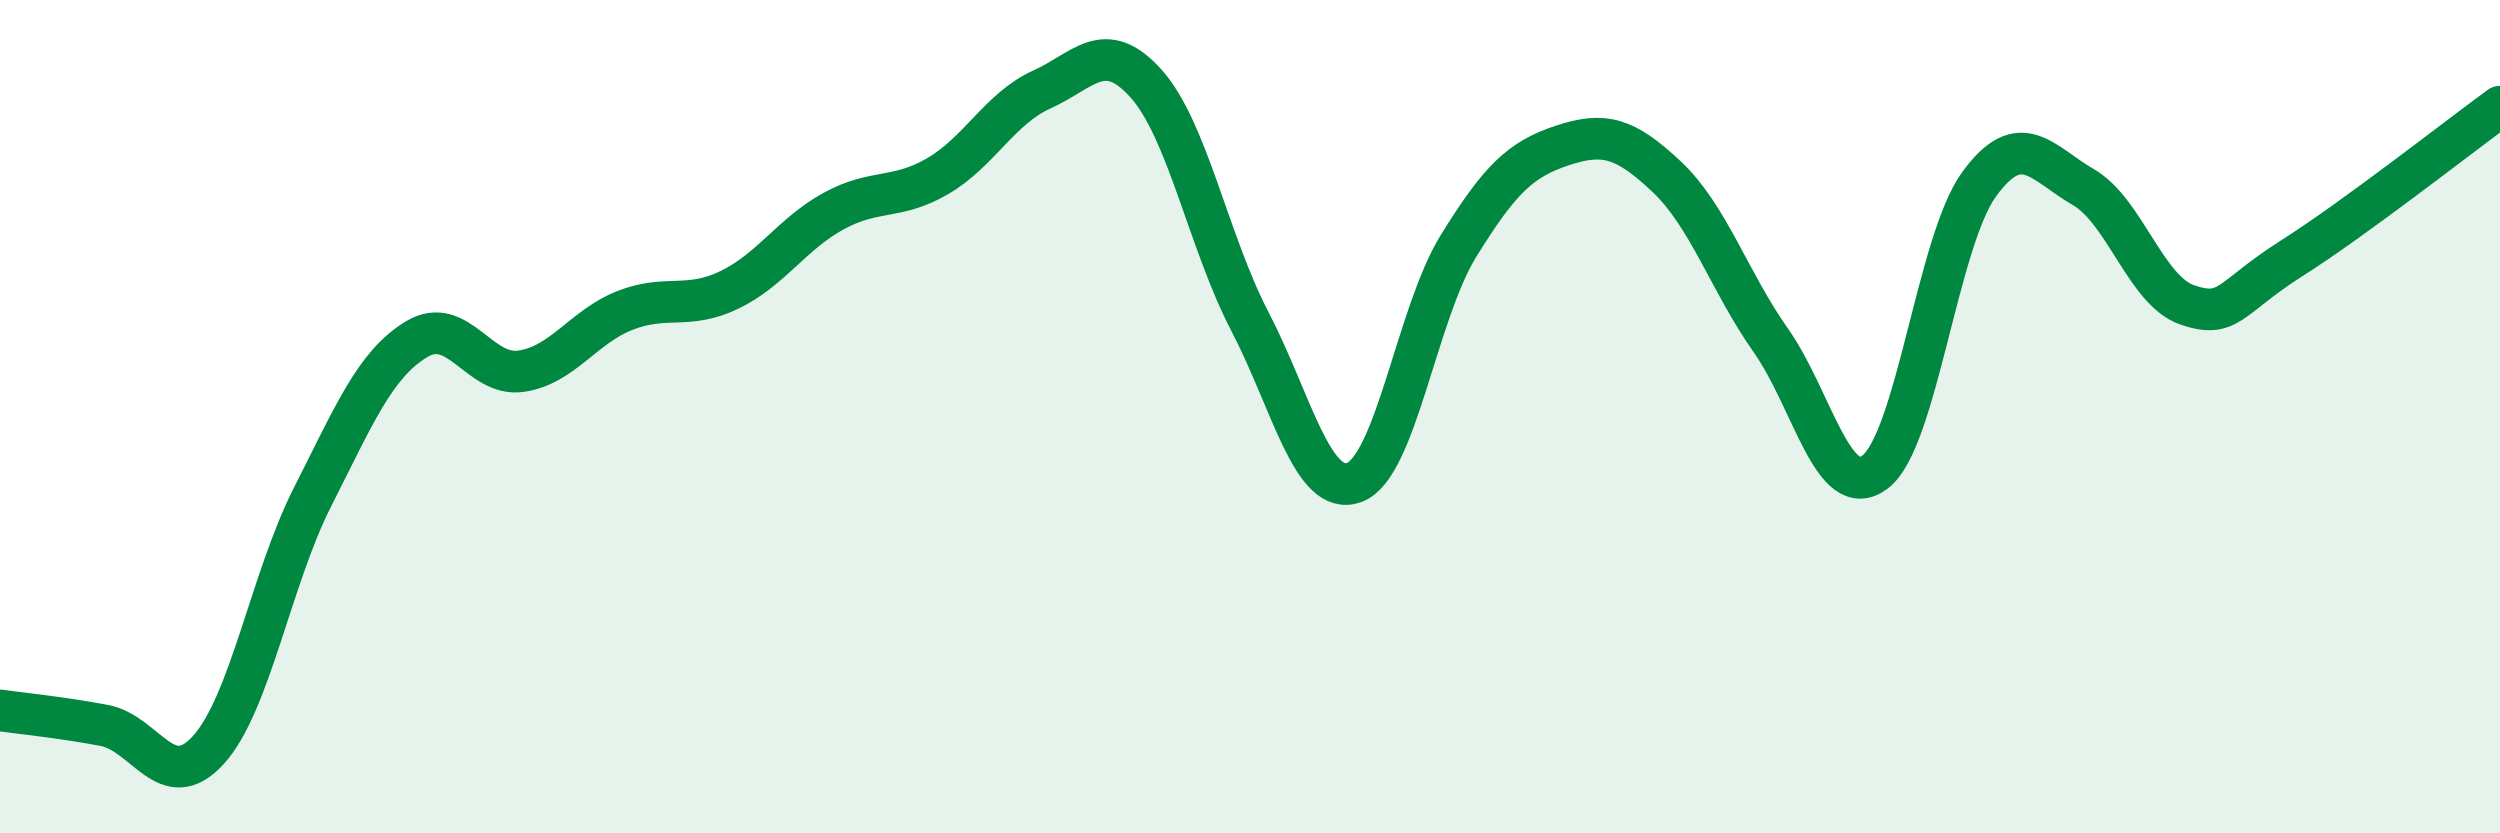 
    <svg width="60" height="20" viewBox="0 0 60 20" xmlns="http://www.w3.org/2000/svg">
      <path
        d="M 0,17.05 C 0.5,17.12 1.5,17.22 2.5,17.41 C 3.5,17.6 4,19.1 5,18 C 6,16.9 6.5,13.9 7.5,11.93 C 8.5,9.96 9,8.74 10,8.14 C 11,7.54 11.5,9.05 12.5,8.91 C 13.5,8.77 14,7.84 15,7.45 C 16,7.06 16.5,7.44 17.5,6.96 C 18.5,6.48 19,5.62 20,5.07 C 21,4.52 21.5,4.81 22.5,4.23 C 23.5,3.65 24,2.6 25,2.15 C 26,1.7 26.5,0.89 27.5,2 C 28.5,3.11 29,5.8 30,7.72 C 31,9.64 31.5,11.94 32.5,11.58 C 33.5,11.22 34,7.53 35,5.91 C 36,4.29 36.5,3.82 37.5,3.49 C 38.5,3.16 39,3.3 40,4.24 C 41,5.18 41.5,6.75 42.5,8.17 C 43.5,9.59 44,12.08 45,11.33 C 46,10.58 46.5,5.79 47.5,4.42 C 48.5,3.05 49,3.91 50,4.49 C 51,5.07 51.5,6.98 52.5,7.32 C 53.5,7.66 53.5,7.15 55,6.2 C 56.5,5.25 59,3.29 60,2.56L60 20L0 20Z"
        fill="#008740"
        opacity="0.1"
        stroke-linecap="round"
        stroke-linejoin="round"
      />
      <path
        d="M 0,17.05 C 0.5,17.12 1.5,17.22 2.5,17.41 C 3.5,17.6 4,19.1 5,18 C 6,16.9 6.5,13.9 7.5,11.93 C 8.5,9.96 9,8.74 10,8.14 C 11,7.54 11.5,9.05 12.5,8.91 C 13.5,8.77 14,7.84 15,7.45 C 16,7.06 16.5,7.44 17.5,6.96 C 18.5,6.48 19,5.62 20,5.07 C 21,4.52 21.5,4.81 22.5,4.23 C 23.5,3.65 24,2.6 25,2.15 C 26,1.7 26.5,0.89 27.5,2 C 28.5,3.11 29,5.8 30,7.72 C 31,9.64 31.5,11.94 32.5,11.58 C 33.5,11.22 34,7.53 35,5.91 C 36,4.29 36.5,3.82 37.5,3.49 C 38.5,3.16 39,3.3 40,4.24 C 41,5.18 41.5,6.75 42.5,8.17 C 43.5,9.59 44,12.08 45,11.33 C 46,10.58 46.5,5.79 47.5,4.42 C 48.5,3.05 49,3.91 50,4.49 C 51,5.07 51.5,6.98 52.5,7.32 C 53.5,7.66 53.5,7.15 55,6.2 C 56.5,5.25 59,3.29 60,2.56"
        stroke="#008740"
        stroke-width="1"
        fill="none"
        stroke-linecap="round"
        stroke-linejoin="round"
      />
    </svg>
  